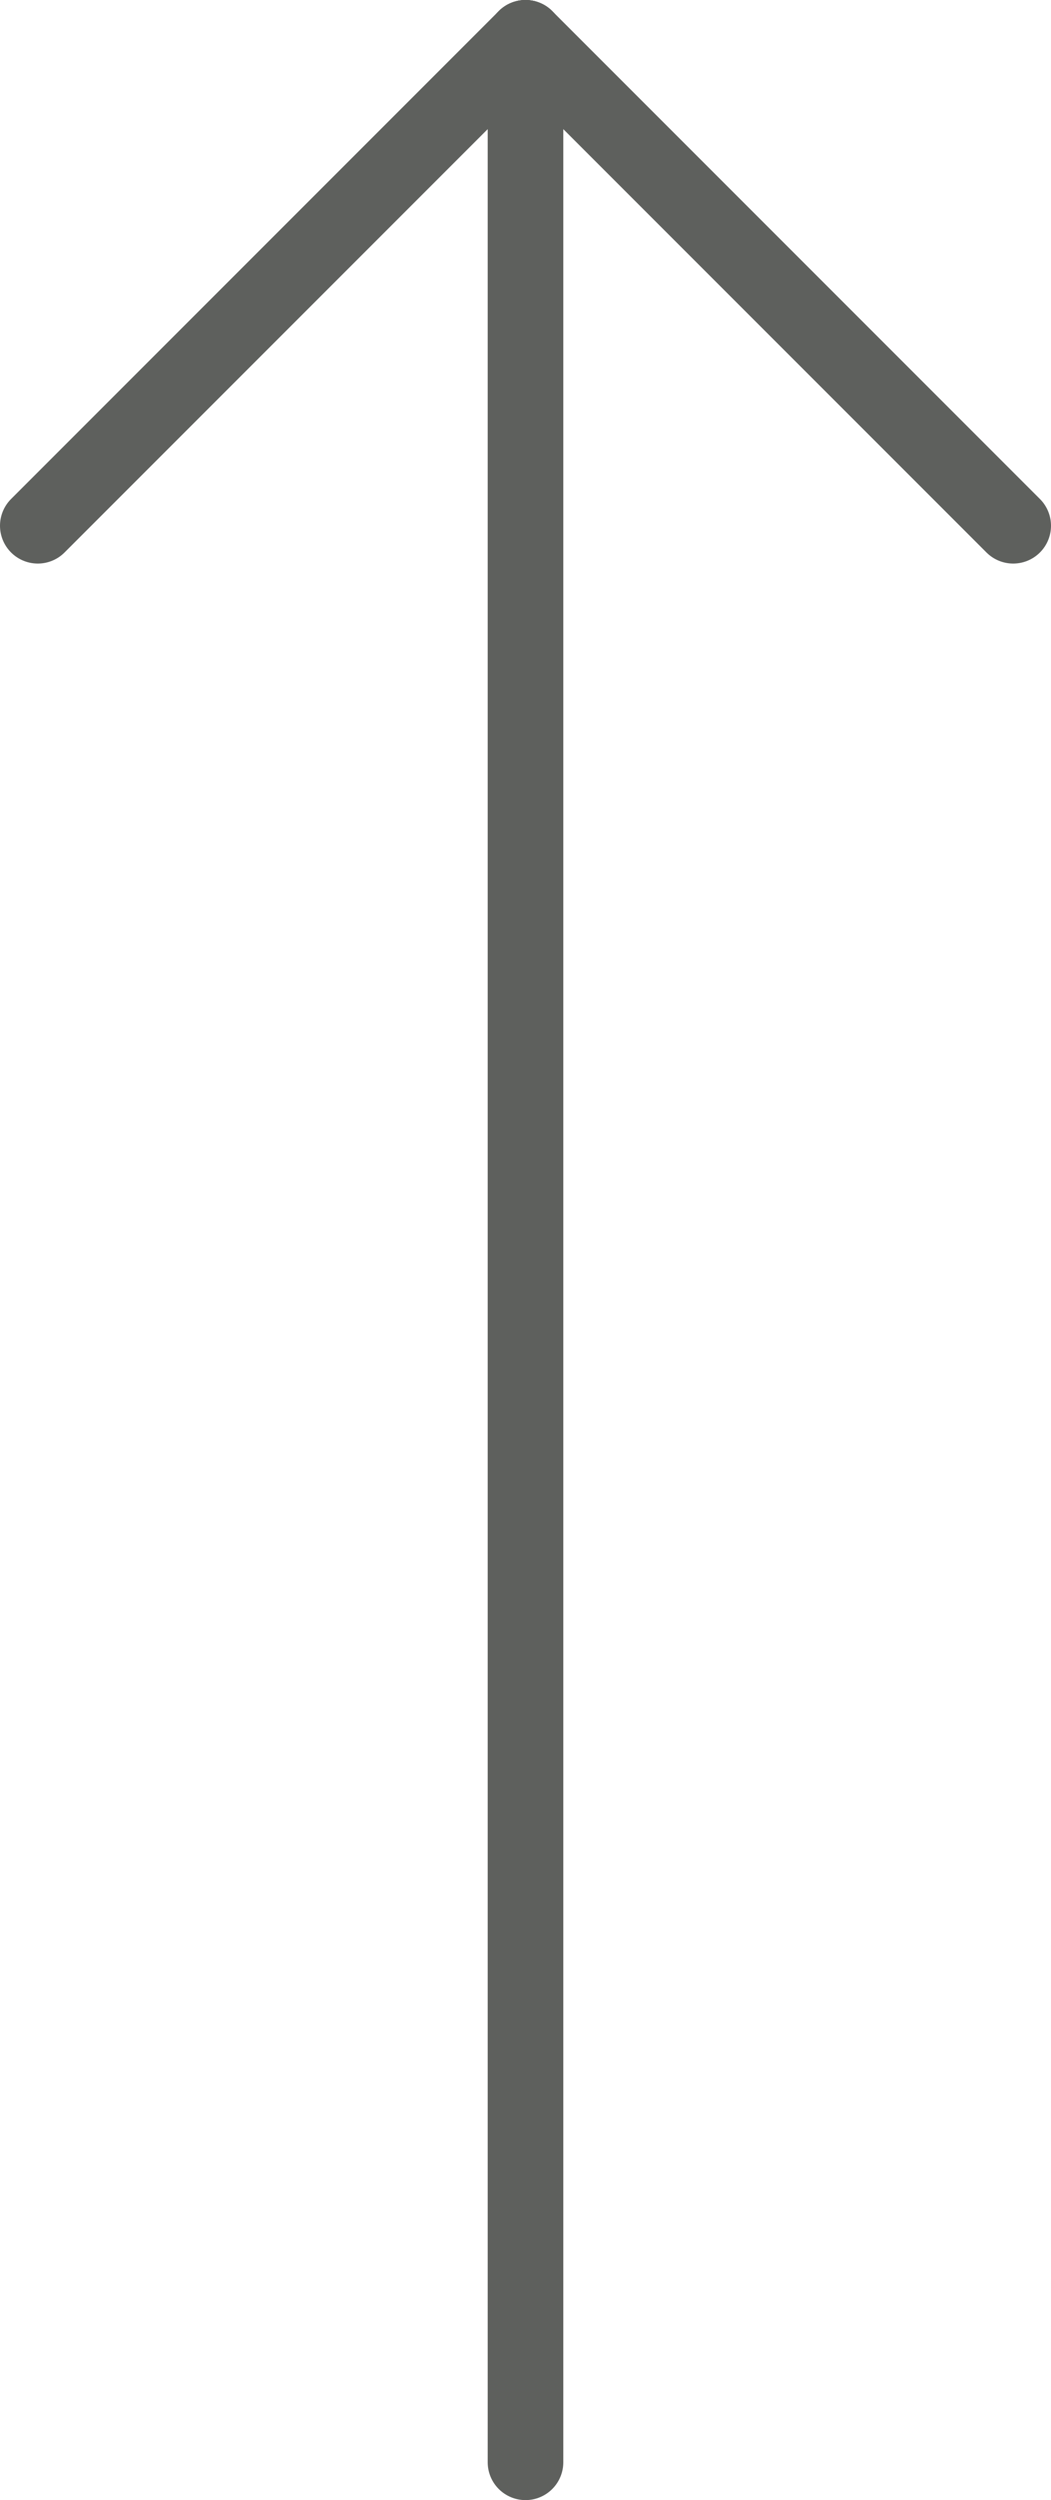 <?xml version="1.0" encoding="utf-8"?>
<!-- Generator: Adobe Illustrator 22.0.1, SVG Export Plug-In . SVG Version: 6.00 Build 0)  -->
<svg version="1.1" id="Layer_1" xmlns="http://www.w3.org/2000/svg" xmlns:xlink="http://www.w3.org/1999/xlink" x="0px" y="0px"
	 viewBox="0 0 27.8 66.1" style="enable-background:new 0 0 27.8 66.1;" xml:space="preserve">
<style type="text/css">
	.st0{fill:none;stroke:#5E605D;stroke-width:2;stroke-linecap:round;}
</style>
<line class="st0" x1="26.8" y1="13.9" x2="13.9" y2="1"/>
<line class="st0" x1="1" y1="13.9" x2="13.9" y2="1"/>
<polyline class="st0" points="13.9,65.1 13.9,7.4 13.9,1 "/>
</svg>
